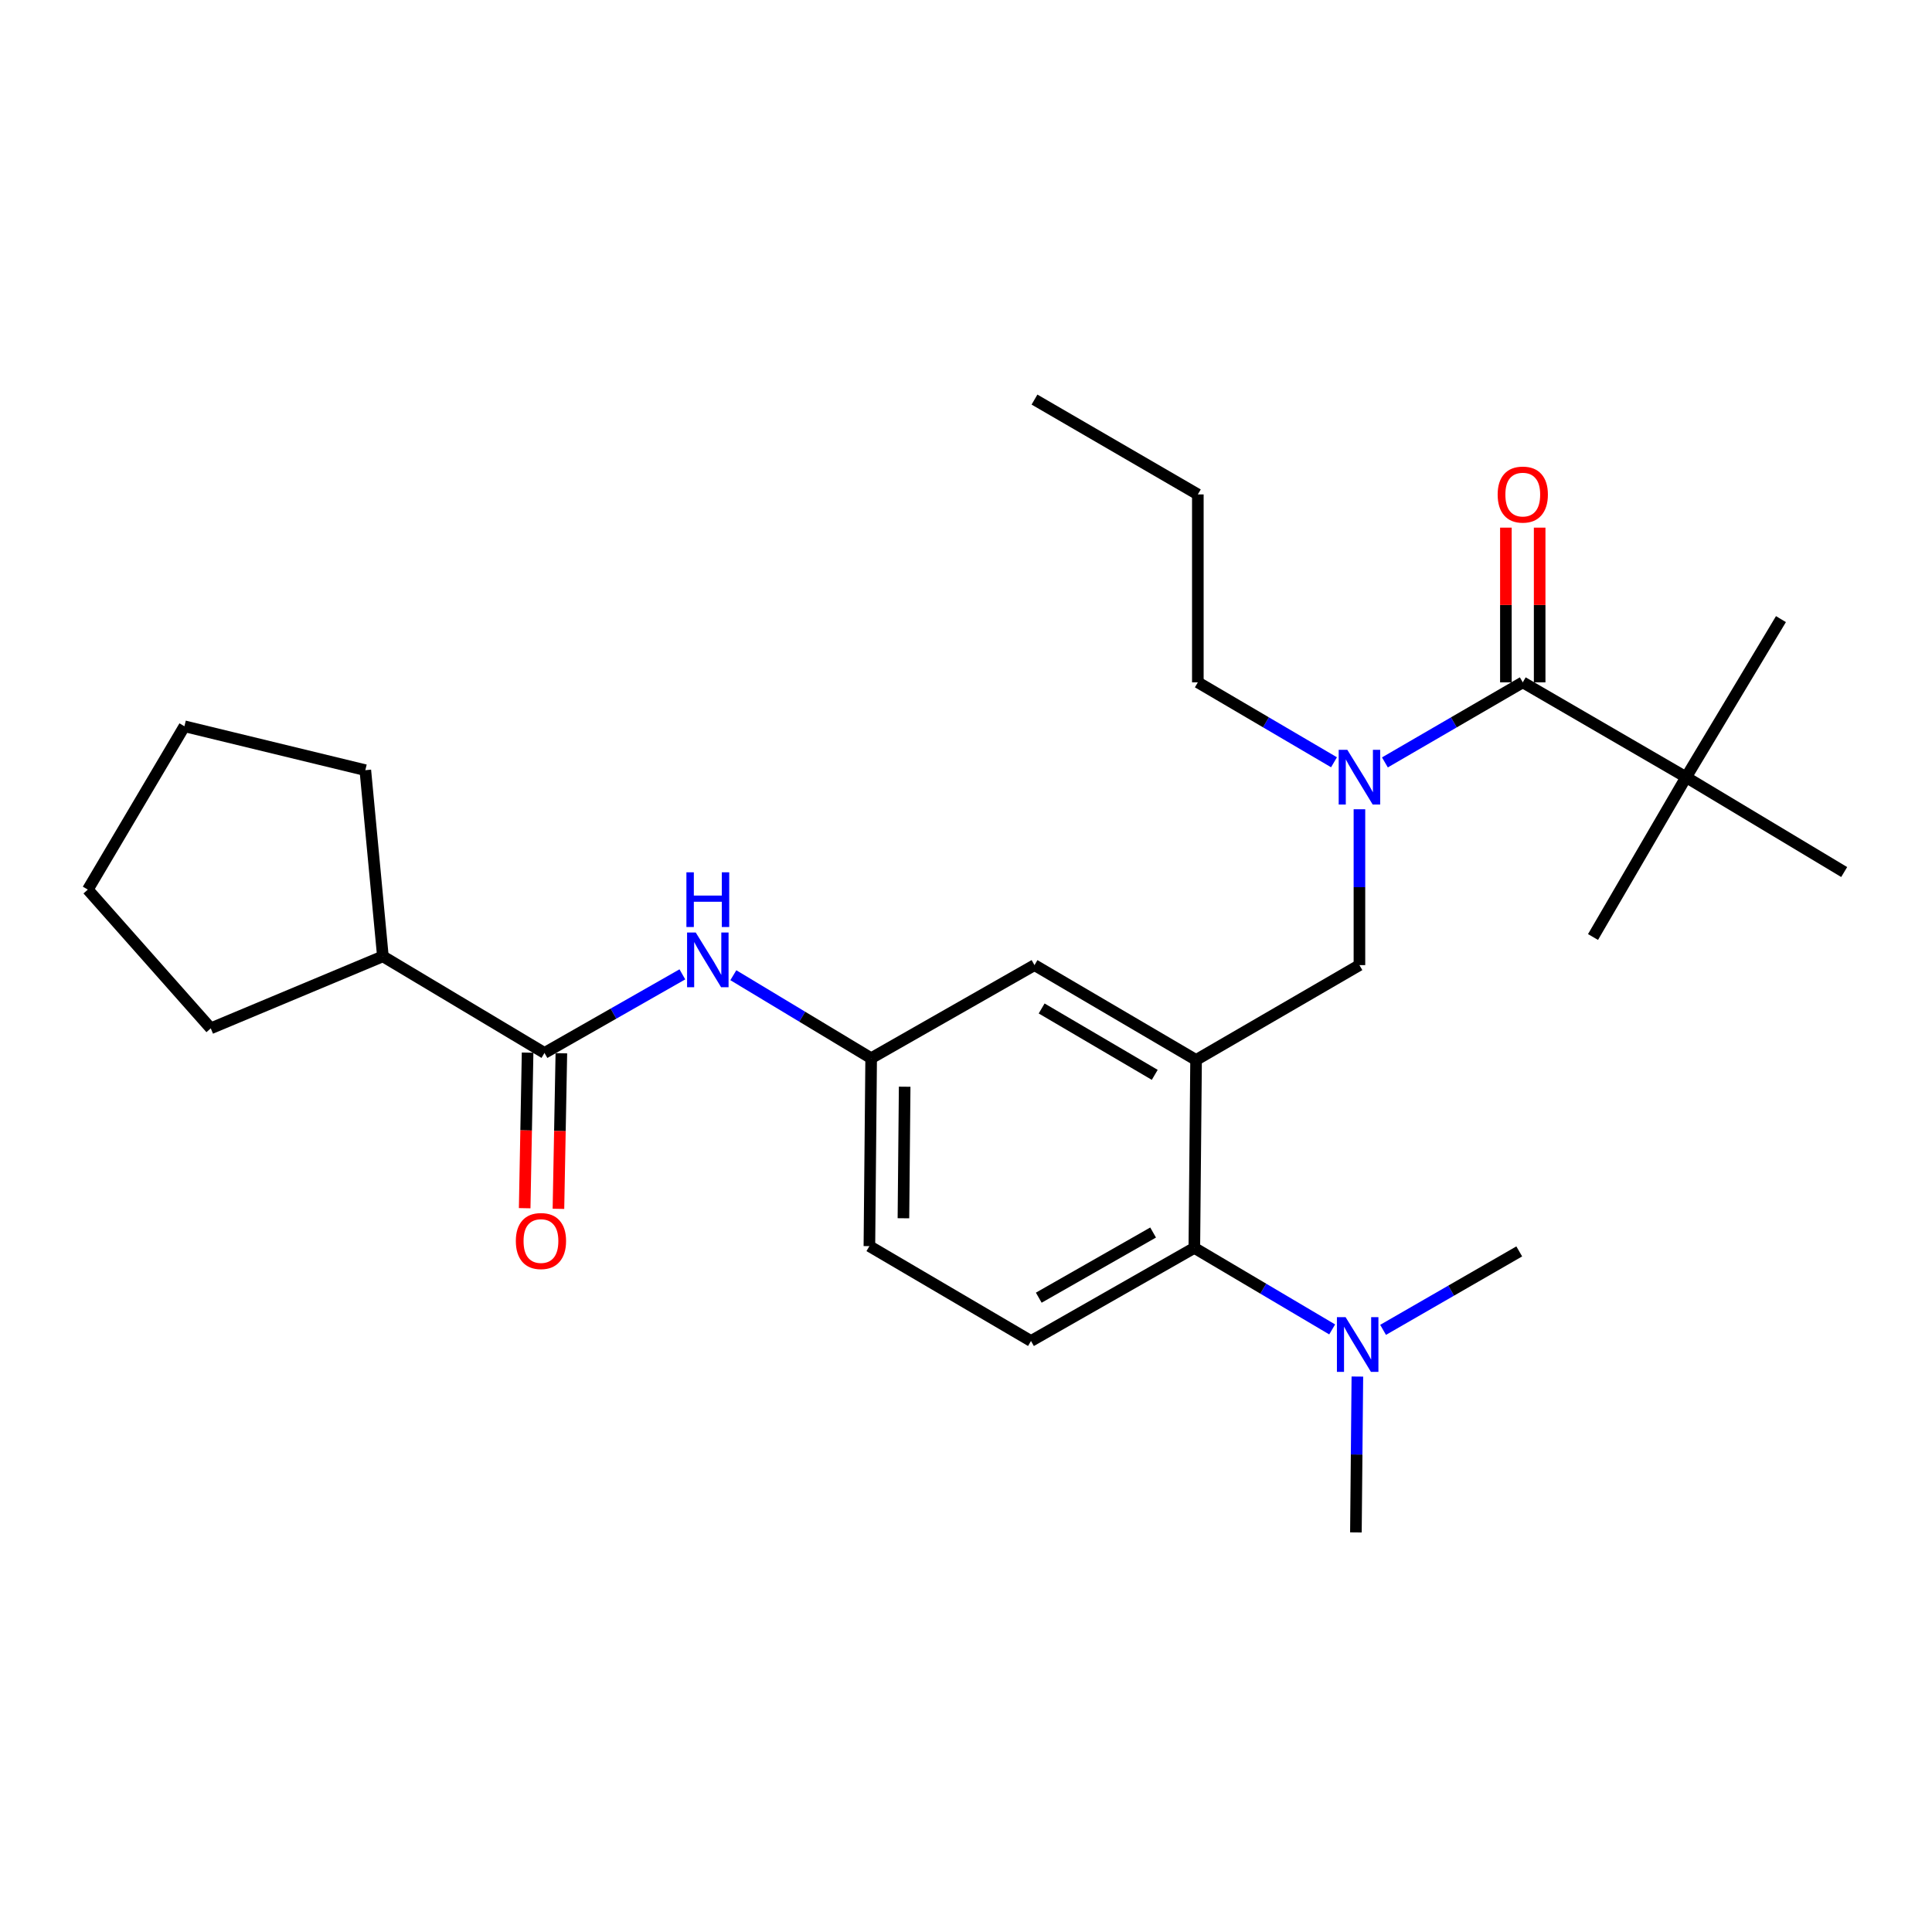 <?xml version='1.0' encoding='iso-8859-1'?>
<svg version='1.1' baseProfile='full'
              xmlns='http://www.w3.org/2000/svg'
                      xmlns:rdkit='http://www.rdkit.org/xml'
                      xmlns:xlink='http://www.w3.org/1999/xlink'
                  xml:space='preserve'
width='1000px' height='1000px' viewBox='0 0 1000 1000'>
<!-- END OF HEADER -->
<rect style='opacity:1.0;fill:#FFFFFF;stroke:none' width='1000' height='1000' x='0' y='0'> </rect>
<path class='bond-0' d='M 353.193,504.323 L 317.508,524.662' style='fill:none;fill-rule:evenodd;stroke:#0000FF;stroke-width:6px;stroke-linecap:butt;stroke-linejoin:miter;stroke-opacity:1' />
<path class='bond-0' d='M 317.508,524.662 L 281.822,545.001' style='fill:none;fill-rule:evenodd;stroke:#000000;stroke-width:6px;stroke-linecap:butt;stroke-linejoin:miter;stroke-opacity:1' />
<path class='bond-1' d='M 379.573,504.769 L 415.242,526.249' style='fill:none;fill-rule:evenodd;stroke:#0000FF;stroke-width:6px;stroke-linecap:butt;stroke-linejoin:miter;stroke-opacity:1' />
<path class='bond-1' d='M 415.242,526.249 L 450.911,547.73' style='fill:none;fill-rule:evenodd;stroke:#000000;stroke-width:6px;stroke-linecap:butt;stroke-linejoin:miter;stroke-opacity:1' />
<path class='bond-2' d='M 198.18,494.999 L 189.091,398.636' style='fill:none;fill-rule:evenodd;stroke:#000000;stroke-width:6px;stroke-linecap:butt;stroke-linejoin:miter;stroke-opacity:1' />
<path class='bond-3' d='M 198.18,494.999 L 109.091,532.27' style='fill:none;fill-rule:evenodd;stroke:#000000;stroke-width:6px;stroke-linecap:butt;stroke-linejoin:miter;stroke-opacity:1' />
<path class='bond-4' d='M 198.18,494.999 L 281.822,545.001' style='fill:none;fill-rule:evenodd;stroke:#000000;stroke-width:6px;stroke-linecap:butt;stroke-linejoin:miter;stroke-opacity:1' />
<path class='bond-5' d='M 273.083,544.837 L 272.328,585.099' style='fill:none;fill-rule:evenodd;stroke:#000000;stroke-width:6px;stroke-linecap:butt;stroke-linejoin:miter;stroke-opacity:1' />
<path class='bond-5' d='M 272.328,585.099 L 271.572,625.36' style='fill:none;fill-rule:evenodd;stroke:#FF0000;stroke-width:6px;stroke-linecap:butt;stroke-linejoin:miter;stroke-opacity:1' />
<path class='bond-5' d='M 290.56,545.165 L 289.804,585.427' style='fill:none;fill-rule:evenodd;stroke:#000000;stroke-width:6px;stroke-linecap:butt;stroke-linejoin:miter;stroke-opacity:1' />
<path class='bond-5' d='M 289.804,585.427 L 289.049,625.688' style='fill:none;fill-rule:evenodd;stroke:#FF0000;stroke-width:6px;stroke-linecap:butt;stroke-linejoin:miter;stroke-opacity:1' />
<path class='bond-6' d='M 189.091,398.636 L 95.457,375.912' style='fill:none;fill-rule:evenodd;stroke:#000000;stroke-width:6px;stroke-linecap:butt;stroke-linejoin:miter;stroke-opacity:1' />
<path class='bond-7' d='M 872.73,402.278 L 954.545,451.367' style='fill:none;fill-rule:evenodd;stroke:#000000;stroke-width:6px;stroke-linecap:butt;stroke-linejoin:miter;stroke-opacity:1' />
<path class='bond-8' d='M 872.73,402.278 L 921.819,320.452' style='fill:none;fill-rule:evenodd;stroke:#000000;stroke-width:6px;stroke-linecap:butt;stroke-linejoin:miter;stroke-opacity:1' />
<path class='bond-9' d='M 872.73,402.278 L 824.544,484.996' style='fill:none;fill-rule:evenodd;stroke:#000000;stroke-width:6px;stroke-linecap:butt;stroke-linejoin:miter;stroke-opacity:1' />
<path class='bond-10' d='M 872.73,402.278 L 788.185,353.179' style='fill:none;fill-rule:evenodd;stroke:#000000;stroke-width:6px;stroke-linecap:butt;stroke-linejoin:miter;stroke-opacity:1' />
<path class='bond-11' d='M 703.641,418.869 L 703.641,459.206' style='fill:none;fill-rule:evenodd;stroke:#0000FF;stroke-width:6px;stroke-linecap:butt;stroke-linejoin:miter;stroke-opacity:1' />
<path class='bond-11' d='M 703.641,459.206 L 703.641,499.544' style='fill:none;fill-rule:evenodd;stroke:#000000;stroke-width:6px;stroke-linecap:butt;stroke-linejoin:miter;stroke-opacity:1' />
<path class='bond-12' d='M 716.825,394.621 L 752.505,373.9' style='fill:none;fill-rule:evenodd;stroke:#0000FF;stroke-width:6px;stroke-linecap:butt;stroke-linejoin:miter;stroke-opacity:1' />
<path class='bond-12' d='M 752.505,373.9 L 788.185,353.179' style='fill:none;fill-rule:evenodd;stroke:#000000;stroke-width:6px;stroke-linecap:butt;stroke-linejoin:miter;stroke-opacity:1' />
<path class='bond-13' d='M 690.476,394.55 L 655.238,373.864' style='fill:none;fill-rule:evenodd;stroke:#0000FF;stroke-width:6px;stroke-linecap:butt;stroke-linejoin:miter;stroke-opacity:1' />
<path class='bond-13' d='M 655.238,373.864 L 620,353.179' style='fill:none;fill-rule:evenodd;stroke:#000000;stroke-width:6px;stroke-linecap:butt;stroke-linejoin:miter;stroke-opacity:1' />
<path class='bond-14' d='M 796.925,353.179 L 796.925,313.141' style='fill:none;fill-rule:evenodd;stroke:#000000;stroke-width:6px;stroke-linecap:butt;stroke-linejoin:miter;stroke-opacity:1' />
<path class='bond-14' d='M 796.925,313.141 L 796.925,273.104' style='fill:none;fill-rule:evenodd;stroke:#FF0000;stroke-width:6px;stroke-linecap:butt;stroke-linejoin:miter;stroke-opacity:1' />
<path class='bond-14' d='M 779.445,353.179 L 779.445,313.141' style='fill:none;fill-rule:evenodd;stroke:#000000;stroke-width:6px;stroke-linecap:butt;stroke-linejoin:miter;stroke-opacity:1' />
<path class='bond-14' d='M 779.445,313.141 L 779.445,273.104' style='fill:none;fill-rule:evenodd;stroke:#FF0000;stroke-width:6px;stroke-linecap:butt;stroke-linejoin:miter;stroke-opacity:1' />
<path class='bond-15' d='M 620,353.179 L 620,255.913' style='fill:none;fill-rule:evenodd;stroke:#000000;stroke-width:6px;stroke-linecap:butt;stroke-linejoin:miter;stroke-opacity:1' />
<path class='bond-16' d='M 703.641,499.544 L 619.087,548.633' style='fill:none;fill-rule:evenodd;stroke:#000000;stroke-width:6px;stroke-linecap:butt;stroke-linejoin:miter;stroke-opacity:1' />
<path class='bond-17' d='M 620,255.913 L 535.455,206.823' style='fill:none;fill-rule:evenodd;stroke:#000000;stroke-width:6px;stroke-linecap:butt;stroke-linejoin:miter;stroke-opacity:1' />
<path class='bond-18' d='M 701.815,793.177 L 702.194,752.84' style='fill:none;fill-rule:evenodd;stroke:#000000;stroke-width:6px;stroke-linecap:butt;stroke-linejoin:miter;stroke-opacity:1' />
<path class='bond-18' d='M 702.194,752.84 L 702.572,712.503' style='fill:none;fill-rule:evenodd;stroke:#0000FF;stroke-width:6px;stroke-linecap:butt;stroke-linejoin:miter;stroke-opacity:1' />
<path class='bond-19' d='M 715.881,688.332 L 751.12,668.029' style='fill:none;fill-rule:evenodd;stroke:#0000FF;stroke-width:6px;stroke-linecap:butt;stroke-linejoin:miter;stroke-opacity:1' />
<path class='bond-19' d='M 751.12,668.029 L 786.36,647.725' style='fill:none;fill-rule:evenodd;stroke:#000000;stroke-width:6px;stroke-linecap:butt;stroke-linejoin:miter;stroke-opacity:1' />
<path class='bond-20' d='M 689.532,688.107 L 653.858,667.008' style='fill:none;fill-rule:evenodd;stroke:#0000FF;stroke-width:6px;stroke-linecap:butt;stroke-linejoin:miter;stroke-opacity:1' />
<path class='bond-20' d='M 653.858,667.008 L 618.184,645.909' style='fill:none;fill-rule:evenodd;stroke:#000000;stroke-width:6px;stroke-linecap:butt;stroke-linejoin:miter;stroke-opacity:1' />
<path class='bond-21' d='M 450.911,547.73 L 449.998,644.996' style='fill:none;fill-rule:evenodd;stroke:#000000;stroke-width:6px;stroke-linecap:butt;stroke-linejoin:miter;stroke-opacity:1' />
<path class='bond-21' d='M 468.253,562.484 L 467.614,630.57' style='fill:none;fill-rule:evenodd;stroke:#000000;stroke-width:6px;stroke-linecap:butt;stroke-linejoin:miter;stroke-opacity:1' />
<path class='bond-22' d='M 450.911,547.73 L 535.455,499.544' style='fill:none;fill-rule:evenodd;stroke:#000000;stroke-width:6px;stroke-linecap:butt;stroke-linejoin:miter;stroke-opacity:1' />
<path class='bond-23' d='M 449.998,644.996 L 533.639,694.095' style='fill:none;fill-rule:evenodd;stroke:#000000;stroke-width:6px;stroke-linecap:butt;stroke-linejoin:miter;stroke-opacity:1' />
<path class='bond-24' d='M 533.639,694.095 L 618.184,645.909' style='fill:none;fill-rule:evenodd;stroke:#000000;stroke-width:6px;stroke-linecap:butt;stroke-linejoin:miter;stroke-opacity:1' />
<path class='bond-24' d='M 537.665,671.681 L 596.846,637.95' style='fill:none;fill-rule:evenodd;stroke:#000000;stroke-width:6px;stroke-linecap:butt;stroke-linejoin:miter;stroke-opacity:1' />
<path class='bond-25' d='M 618.184,645.909 L 619.087,548.633' style='fill:none;fill-rule:evenodd;stroke:#000000;stroke-width:6px;stroke-linecap:butt;stroke-linejoin:miter;stroke-opacity:1' />
<path class='bond-26' d='M 619.087,548.633 L 535.455,499.544' style='fill:none;fill-rule:evenodd;stroke:#000000;stroke-width:6px;stroke-linecap:butt;stroke-linejoin:miter;stroke-opacity:1' />
<path class='bond-26' d='M 597.693,556.344 L 539.151,521.982' style='fill:none;fill-rule:evenodd;stroke:#000000;stroke-width:6px;stroke-linecap:butt;stroke-linejoin:miter;stroke-opacity:1' />
<path class='bond-27' d='M 109.091,532.27 L 45.455,460.457' style='fill:none;fill-rule:evenodd;stroke:#000000;stroke-width:6px;stroke-linecap:butt;stroke-linejoin:miter;stroke-opacity:1' />
<path class='bond-28' d='M 45.455,460.457 L 95.457,375.912' style='fill:none;fill-rule:evenodd;stroke:#000000;stroke-width:6px;stroke-linecap:butt;stroke-linejoin:miter;stroke-opacity:1' />
<path  class='atom-0' d='M 360.106 482.655
L 369.386 497.655
Q 370.306 499.135, 371.786 501.815
Q 373.266 504.495, 373.346 504.655
L 373.346 482.655
L 377.106 482.655
L 377.106 510.975
L 373.226 510.975
L 363.266 494.575
Q 362.106 492.655, 360.866 490.455
Q 359.666 488.255, 359.306 487.575
L 359.306 510.975
L 355.626 510.975
L 355.626 482.655
L 360.106 482.655
' fill='#0000FF'/>
<path  class='atom-0' d='M 355.286 451.503
L 359.126 451.503
L 359.126 463.543
L 373.606 463.543
L 373.606 451.503
L 377.446 451.503
L 377.446 479.823
L 373.606 479.823
L 373.606 466.743
L 359.126 466.743
L 359.126 479.823
L 355.286 479.823
L 355.286 451.503
' fill='#0000FF'/>
<path  class='atom-3' d='M 266.996 642.357
Q 266.996 635.557, 270.356 631.757
Q 273.716 627.957, 279.996 627.957
Q 286.276 627.957, 289.636 631.757
Q 292.996 635.557, 292.996 642.357
Q 292.996 649.237, 289.596 653.157
Q 286.196 657.037, 279.996 657.037
Q 273.756 657.037, 270.356 653.157
Q 266.996 649.277, 266.996 642.357
M 279.996 653.837
Q 284.316 653.837, 286.636 650.957
Q 288.996 648.037, 288.996 642.357
Q 288.996 636.797, 286.636 633.997
Q 284.316 631.157, 279.996 631.157
Q 275.676 631.157, 273.316 633.957
Q 270.996 636.757, 270.996 642.357
Q 270.996 648.077, 273.316 650.957
Q 275.676 653.837, 279.996 653.837
' fill='#FF0000'/>
<path  class='atom-6' d='M 697.381 388.118
L 706.661 403.118
Q 707.581 404.598, 709.061 407.278
Q 710.541 409.958, 710.621 410.118
L 710.621 388.118
L 714.381 388.118
L 714.381 416.438
L 710.501 416.438
L 700.541 400.038
Q 699.381 398.118, 698.141 395.918
Q 696.941 393.718, 696.581 393.038
L 696.581 416.438
L 692.901 416.438
L 692.901 388.118
L 697.381 388.118
' fill='#0000FF'/>
<path  class='atom-8' d='M 775.185 255.993
Q 775.185 249.193, 778.545 245.393
Q 781.905 241.593, 788.185 241.593
Q 794.465 241.593, 797.825 245.393
Q 801.185 249.193, 801.185 255.993
Q 801.185 262.873, 797.785 266.793
Q 794.385 270.673, 788.185 270.673
Q 781.945 270.673, 778.545 266.793
Q 775.185 262.913, 775.185 255.993
M 788.185 267.473
Q 792.505 267.473, 794.825 264.593
Q 797.185 261.673, 797.185 255.993
Q 797.185 250.433, 794.825 247.633
Q 792.505 244.793, 788.185 244.793
Q 783.865 244.793, 781.505 247.593
Q 779.185 250.393, 779.185 255.993
Q 779.185 261.713, 781.505 264.593
Q 783.865 267.473, 788.185 267.473
' fill='#FF0000'/>
<path  class='atom-15' d='M 696.468 681.751
L 705.748 696.751
Q 706.668 698.231, 708.148 700.911
Q 709.628 703.591, 709.708 703.751
L 709.708 681.751
L 713.468 681.751
L 713.468 710.071
L 709.588 710.071
L 699.628 693.671
Q 698.468 691.751, 697.228 689.551
Q 696.028 687.351, 695.668 686.671
L 695.668 710.071
L 691.988 710.071
L 691.988 681.751
L 696.468 681.751
' fill='#0000FF'/>
</svg>
